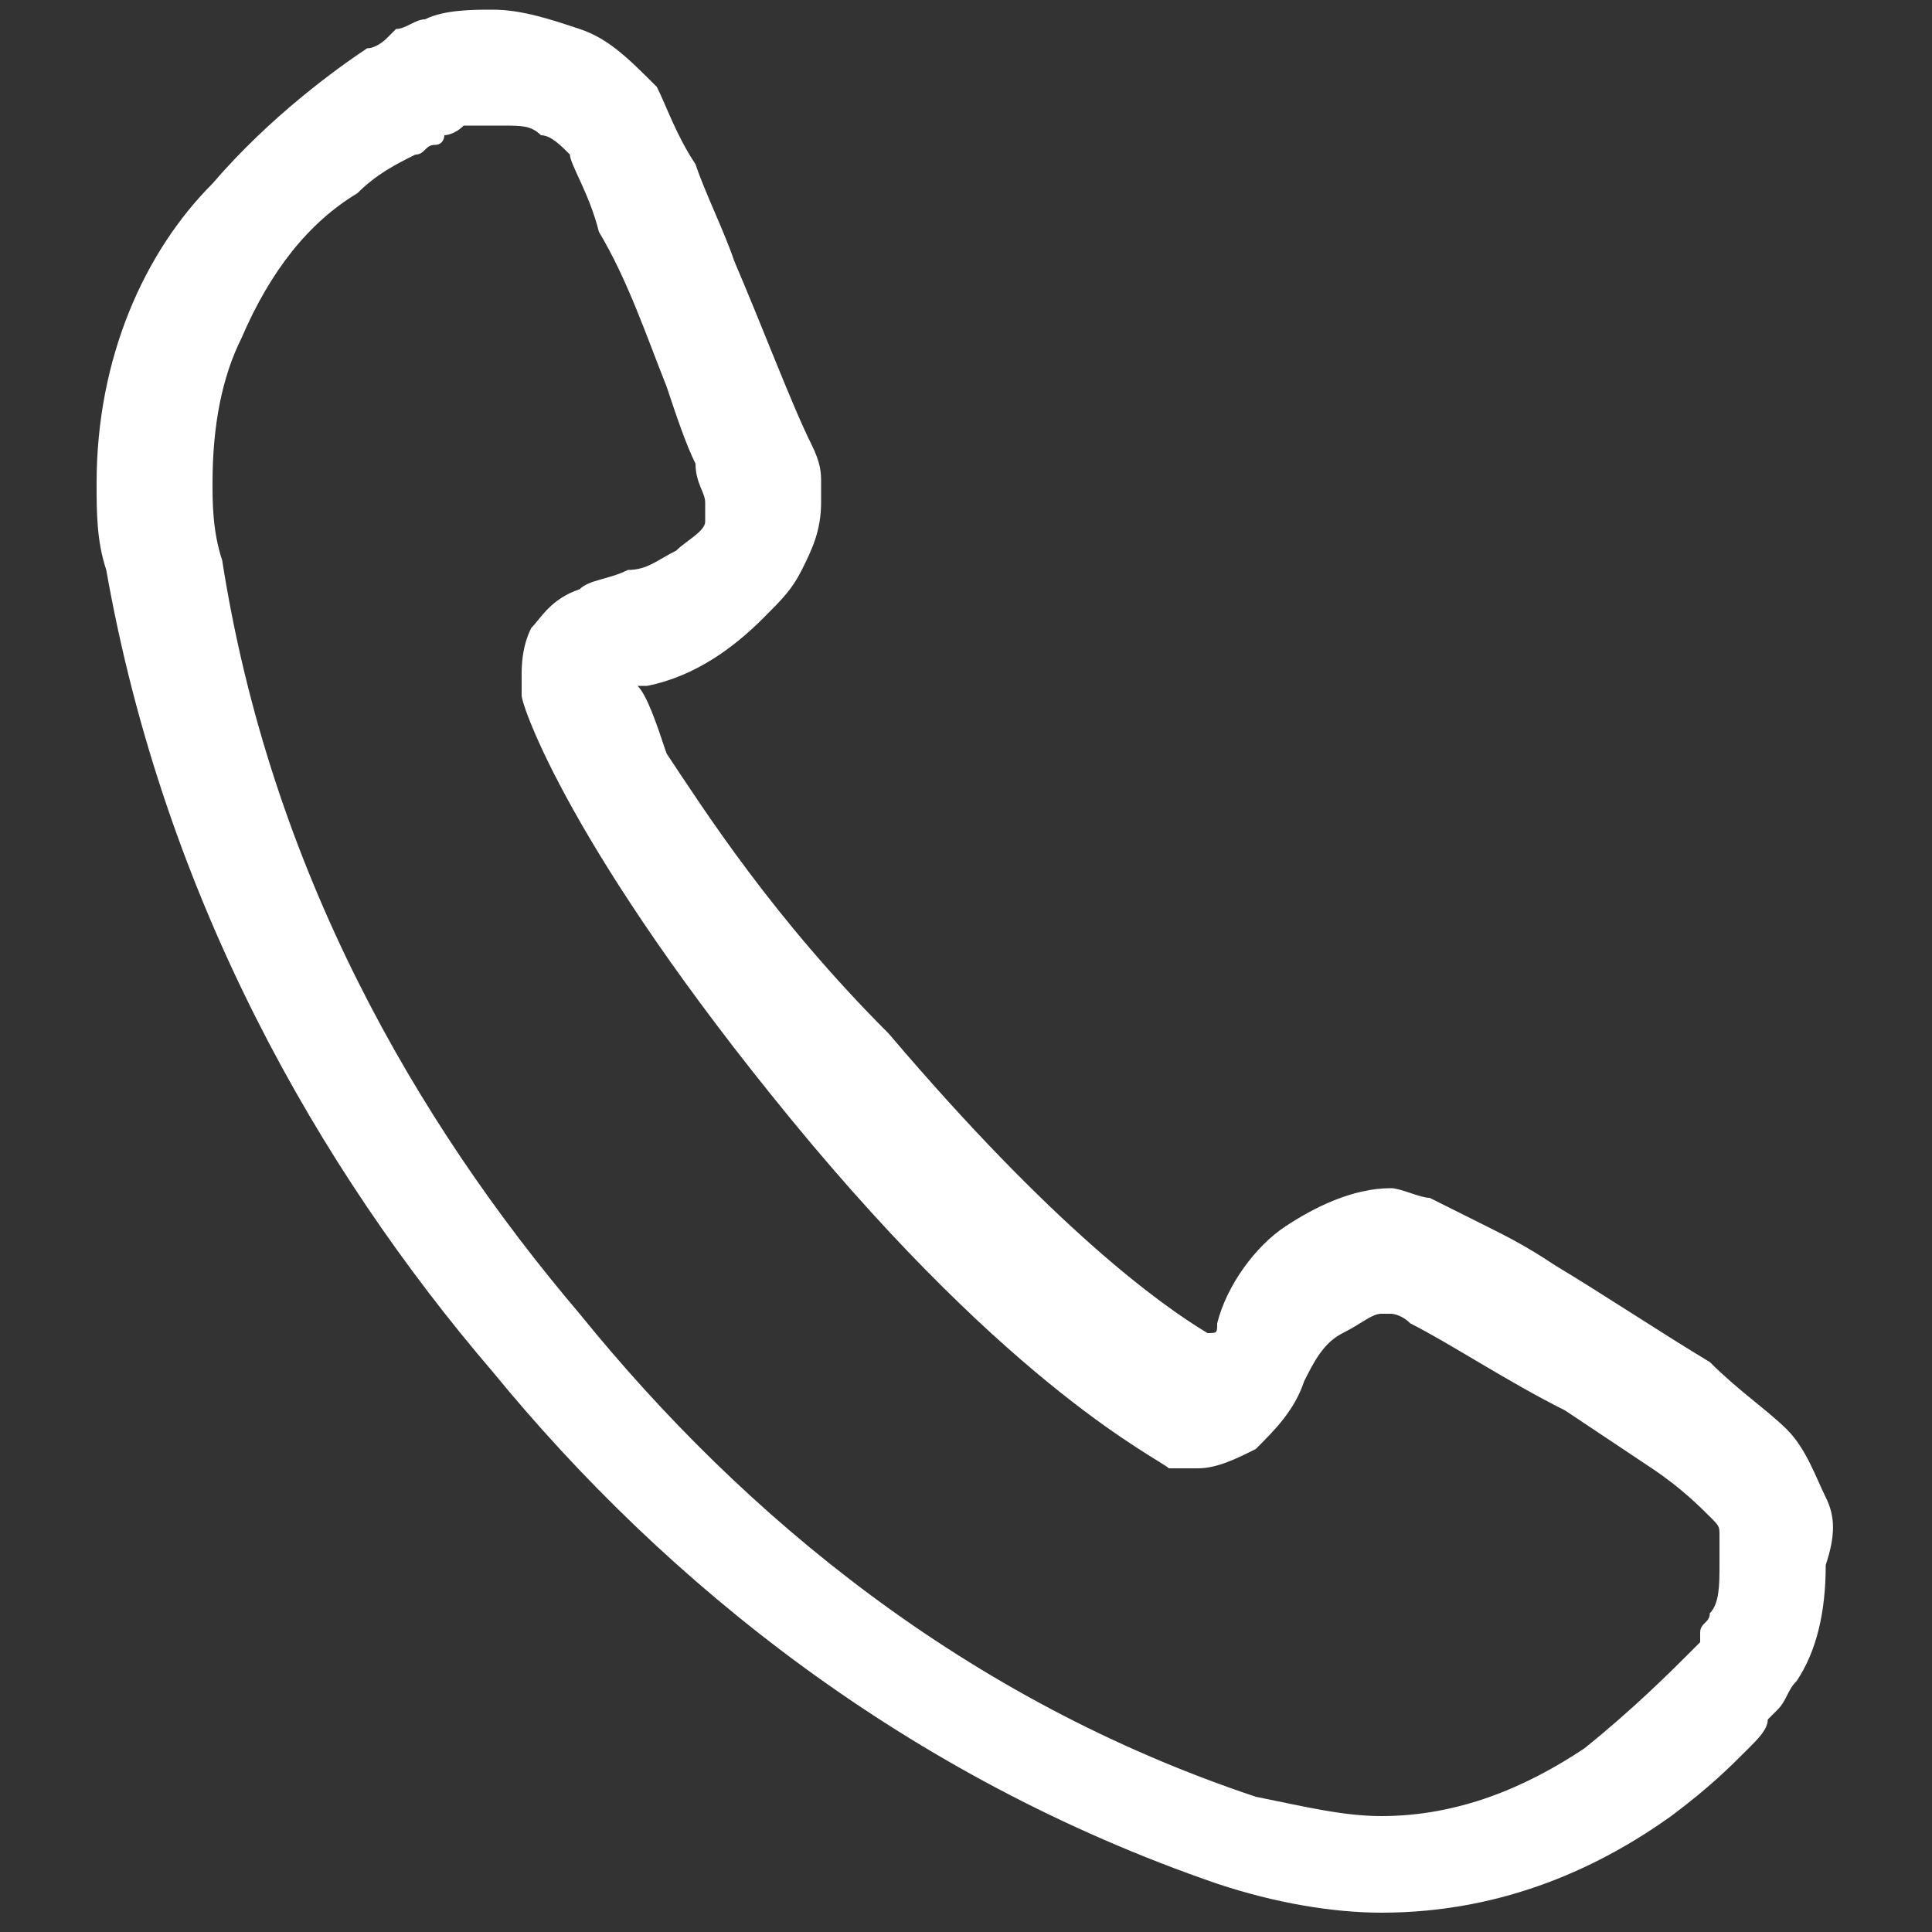 <svg version="1.1" id="_x32_" xmlns="http://www.w3.org/2000/svg" x="0" y="0" viewBox="0 0 20 20" xml:space="preserve"><rect x="0" y="0" width="20" height="20" fill="#333333" stroke="none"/><style>.st0{fill:#fff}</style><path class="st0" d="M18.9 15.5c-.1-.2-.2-.5-.4-.7-.2-.2-.5-.4-.8-.7-.5-.3-1.1-.7-1.6-1-.3-.2-.5-.3-.7-.4l-.6-.3c-.1 0-.3-.1-.4-.1-.4 0-.8.2-1.1.4-.3.2-.6.6-.7 1 0 .1 0 .1-.1.1-.5-.3-1.6-1.1-3.3-3.1C8 9.5 7.3 8.4 6.9 7.8c-.1-.3-.2-.6-.3-.7h.1c.5-.1.9-.4 1.2-.7.2-.2.3-.3.4-.5.1-.2.2-.4.2-.7V5c0-.1 0-.2-.1-.4-.2-.4-.5-1.2-.8-1.9-.1-.3-.3-.7-.4-1-.2-.3-.3-.6-.4-.8C6.5.6 6.3.4 6 .3 5.7.2 5.4.1 5.1.1c-.2 0-.5 0-.7.1-.1 0-.2.1-.3.1L4 .4s-.1.1-.2.1c-.3.2-1 .7-1.6 1.4C1.5 2.6 1 3.7 1 5c0 .3 0 .6.1.9.6 3.4 2.2 6.2 4 8.3 1.8 2.2 4.3 4.2 7.5 5.3.6.2 1.2.3 1.7.3 1.3 0 2.3-.5 3-1 .4-.3.6-.5.8-.7.1-.1.2-.2.2-.3l.1-.1c.1-.1.1-.2.2-.3.2-.3.3-.7.3-1.2.1-.3.1-.5 0-.7zM2.2 5c0-.6.1-1.1.3-1.5.3-.7.7-1.2 1.2-1.5.2-.2.4-.3.6-.4.1 0 .1-.1.2-.1s.1-.1.1-.1.1 0 .2-.1h.4c.2 0 .3 0 .4.1.1 0 .2.1.3.2 0 .1.2.4.3.8.3.5.5 1.1.7 1.6.1.3.2.6.3.8 0 .2.1.3.1.4v.2c0 .1-.2.2-.3.3-.2.1-.3.2-.5.2-.2.1-.4.1-.5.2-.3.1-.4.3-.5.4-.1.2-.1.4-.1.5v.2c0 .1.5 1.6 2.8 4.4s3.8 3.5 3.9 3.6H12.4c.2 0 .4-.1.6-.2.2-.2.4-.4.5-.7.1-.2.2-.4.4-.5.2-.1.3-.2.4-.2h.1s.1 0 .2.1c.4.2 1 .6 1.6.9l.9.6c.3.2.5.4.6.5.1.1.1.1.1.2v.3c0 .2 0 .4-.1.5 0 .1-.1.1-.1.2v.1l-.1.1c-.2.2-.6.6-1.1 1-.6.4-1.3.7-2.1.7-.4 0-.8-.1-1.3-.2-3-1-5.3-2.9-7-5-1.7-2-3.2-4.6-3.7-7.8-.1-.3-.1-.6-.1-.8z"/></svg>